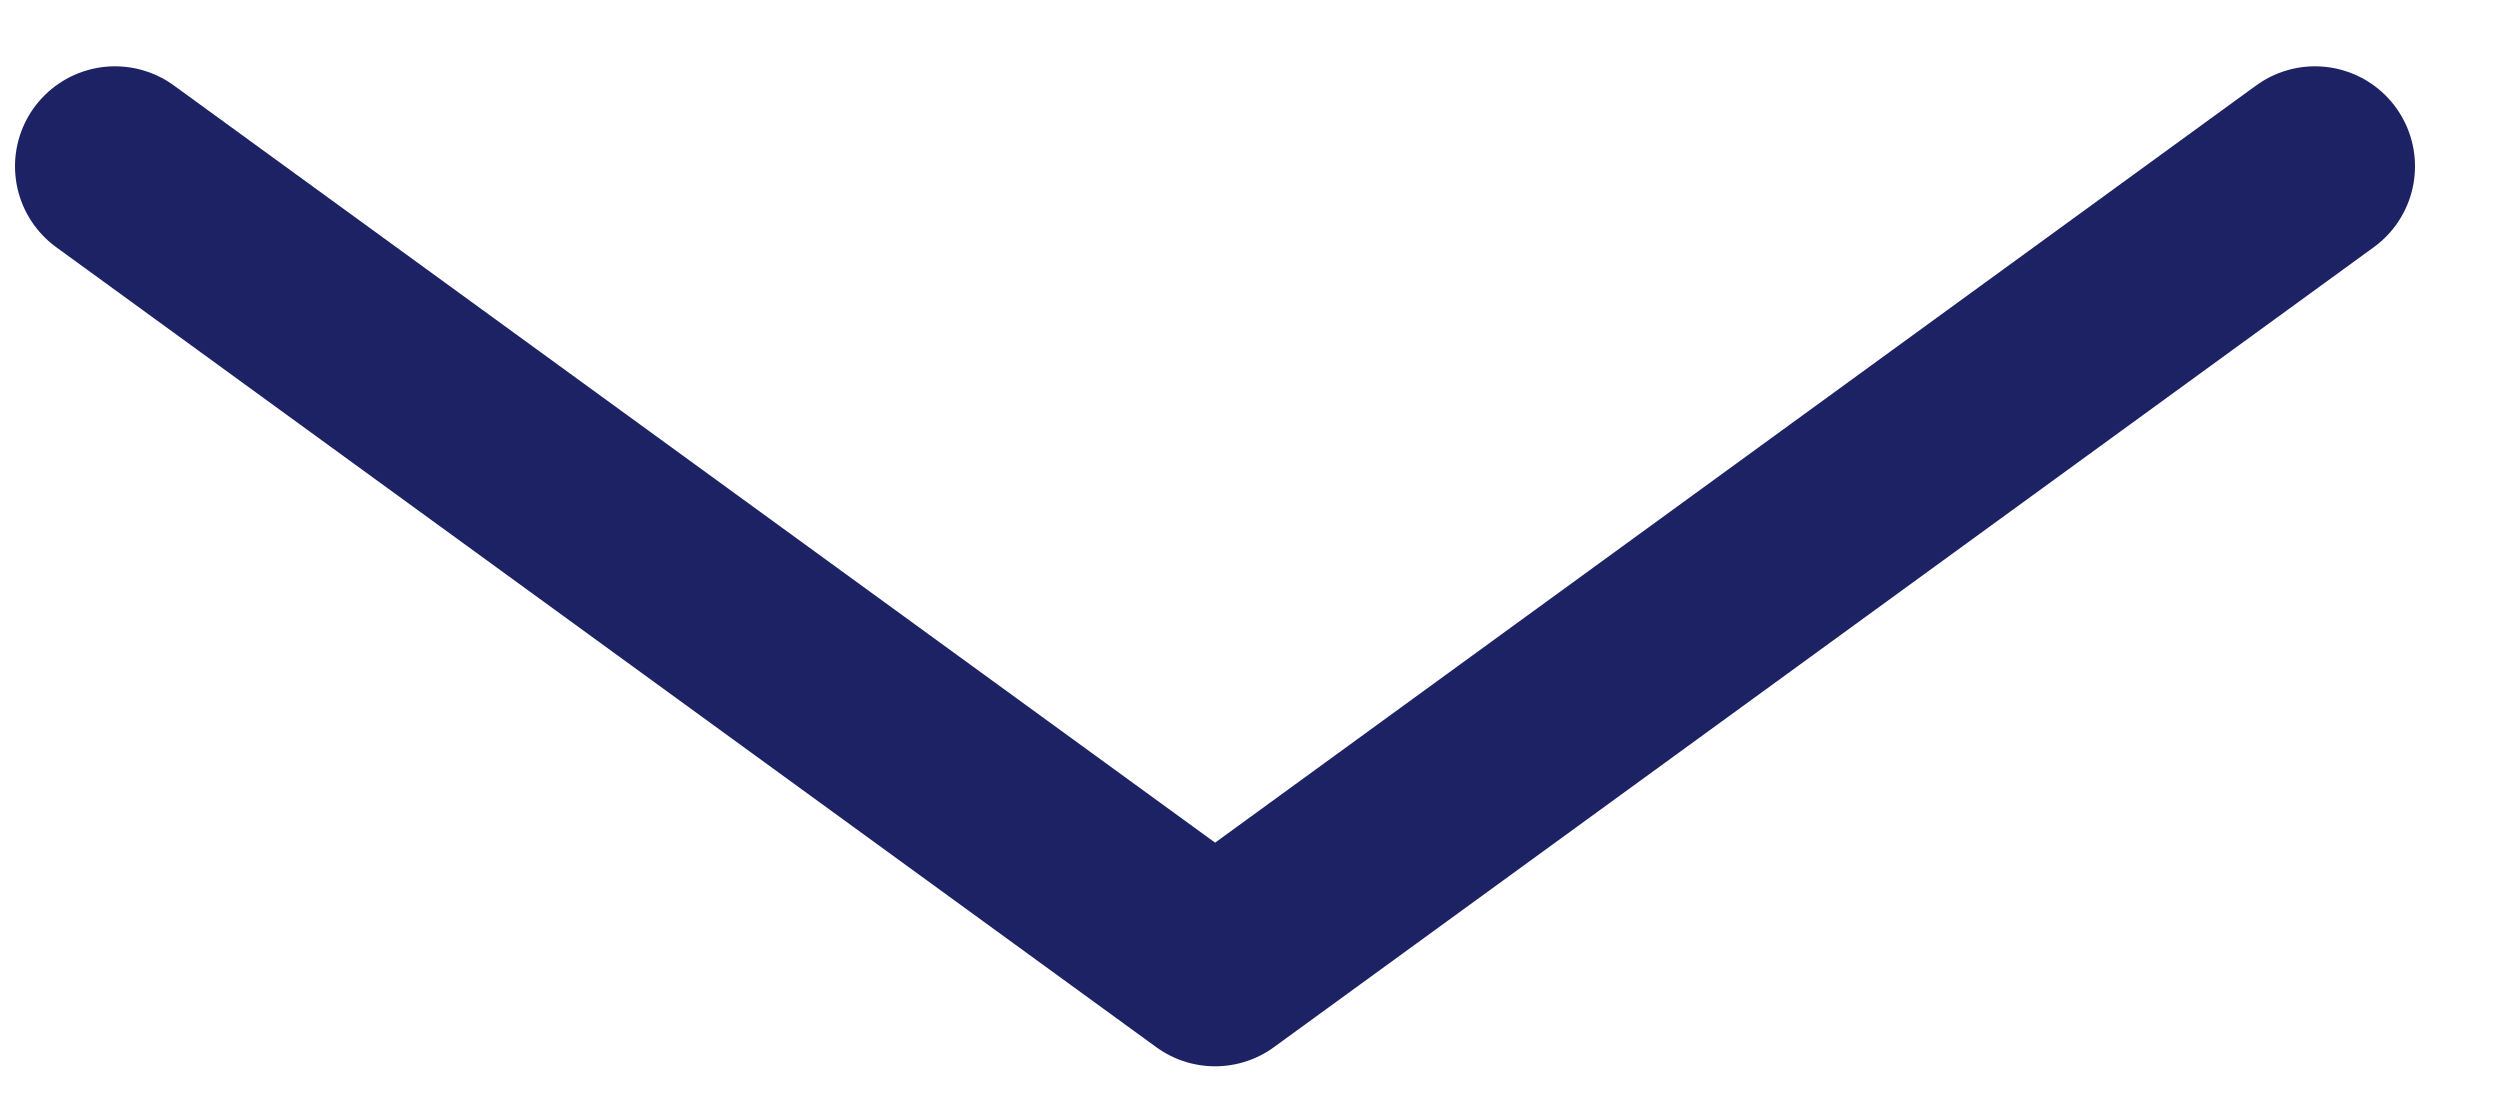 <svg xmlns="http://www.w3.org/2000/svg" width="25" height="11" viewBox="0 0 25 11">
    <g fill="none" fill-rule="evenodd" stroke-linecap="round" stroke-linejoin="round">
        <g stroke="#1d2265" stroke-width="2">
            <path d="M711.15 764.663L700.151 772.663 689.15 764.663" transform="translate(-688 -763)"/>
        </g>
    </g>
</svg>
